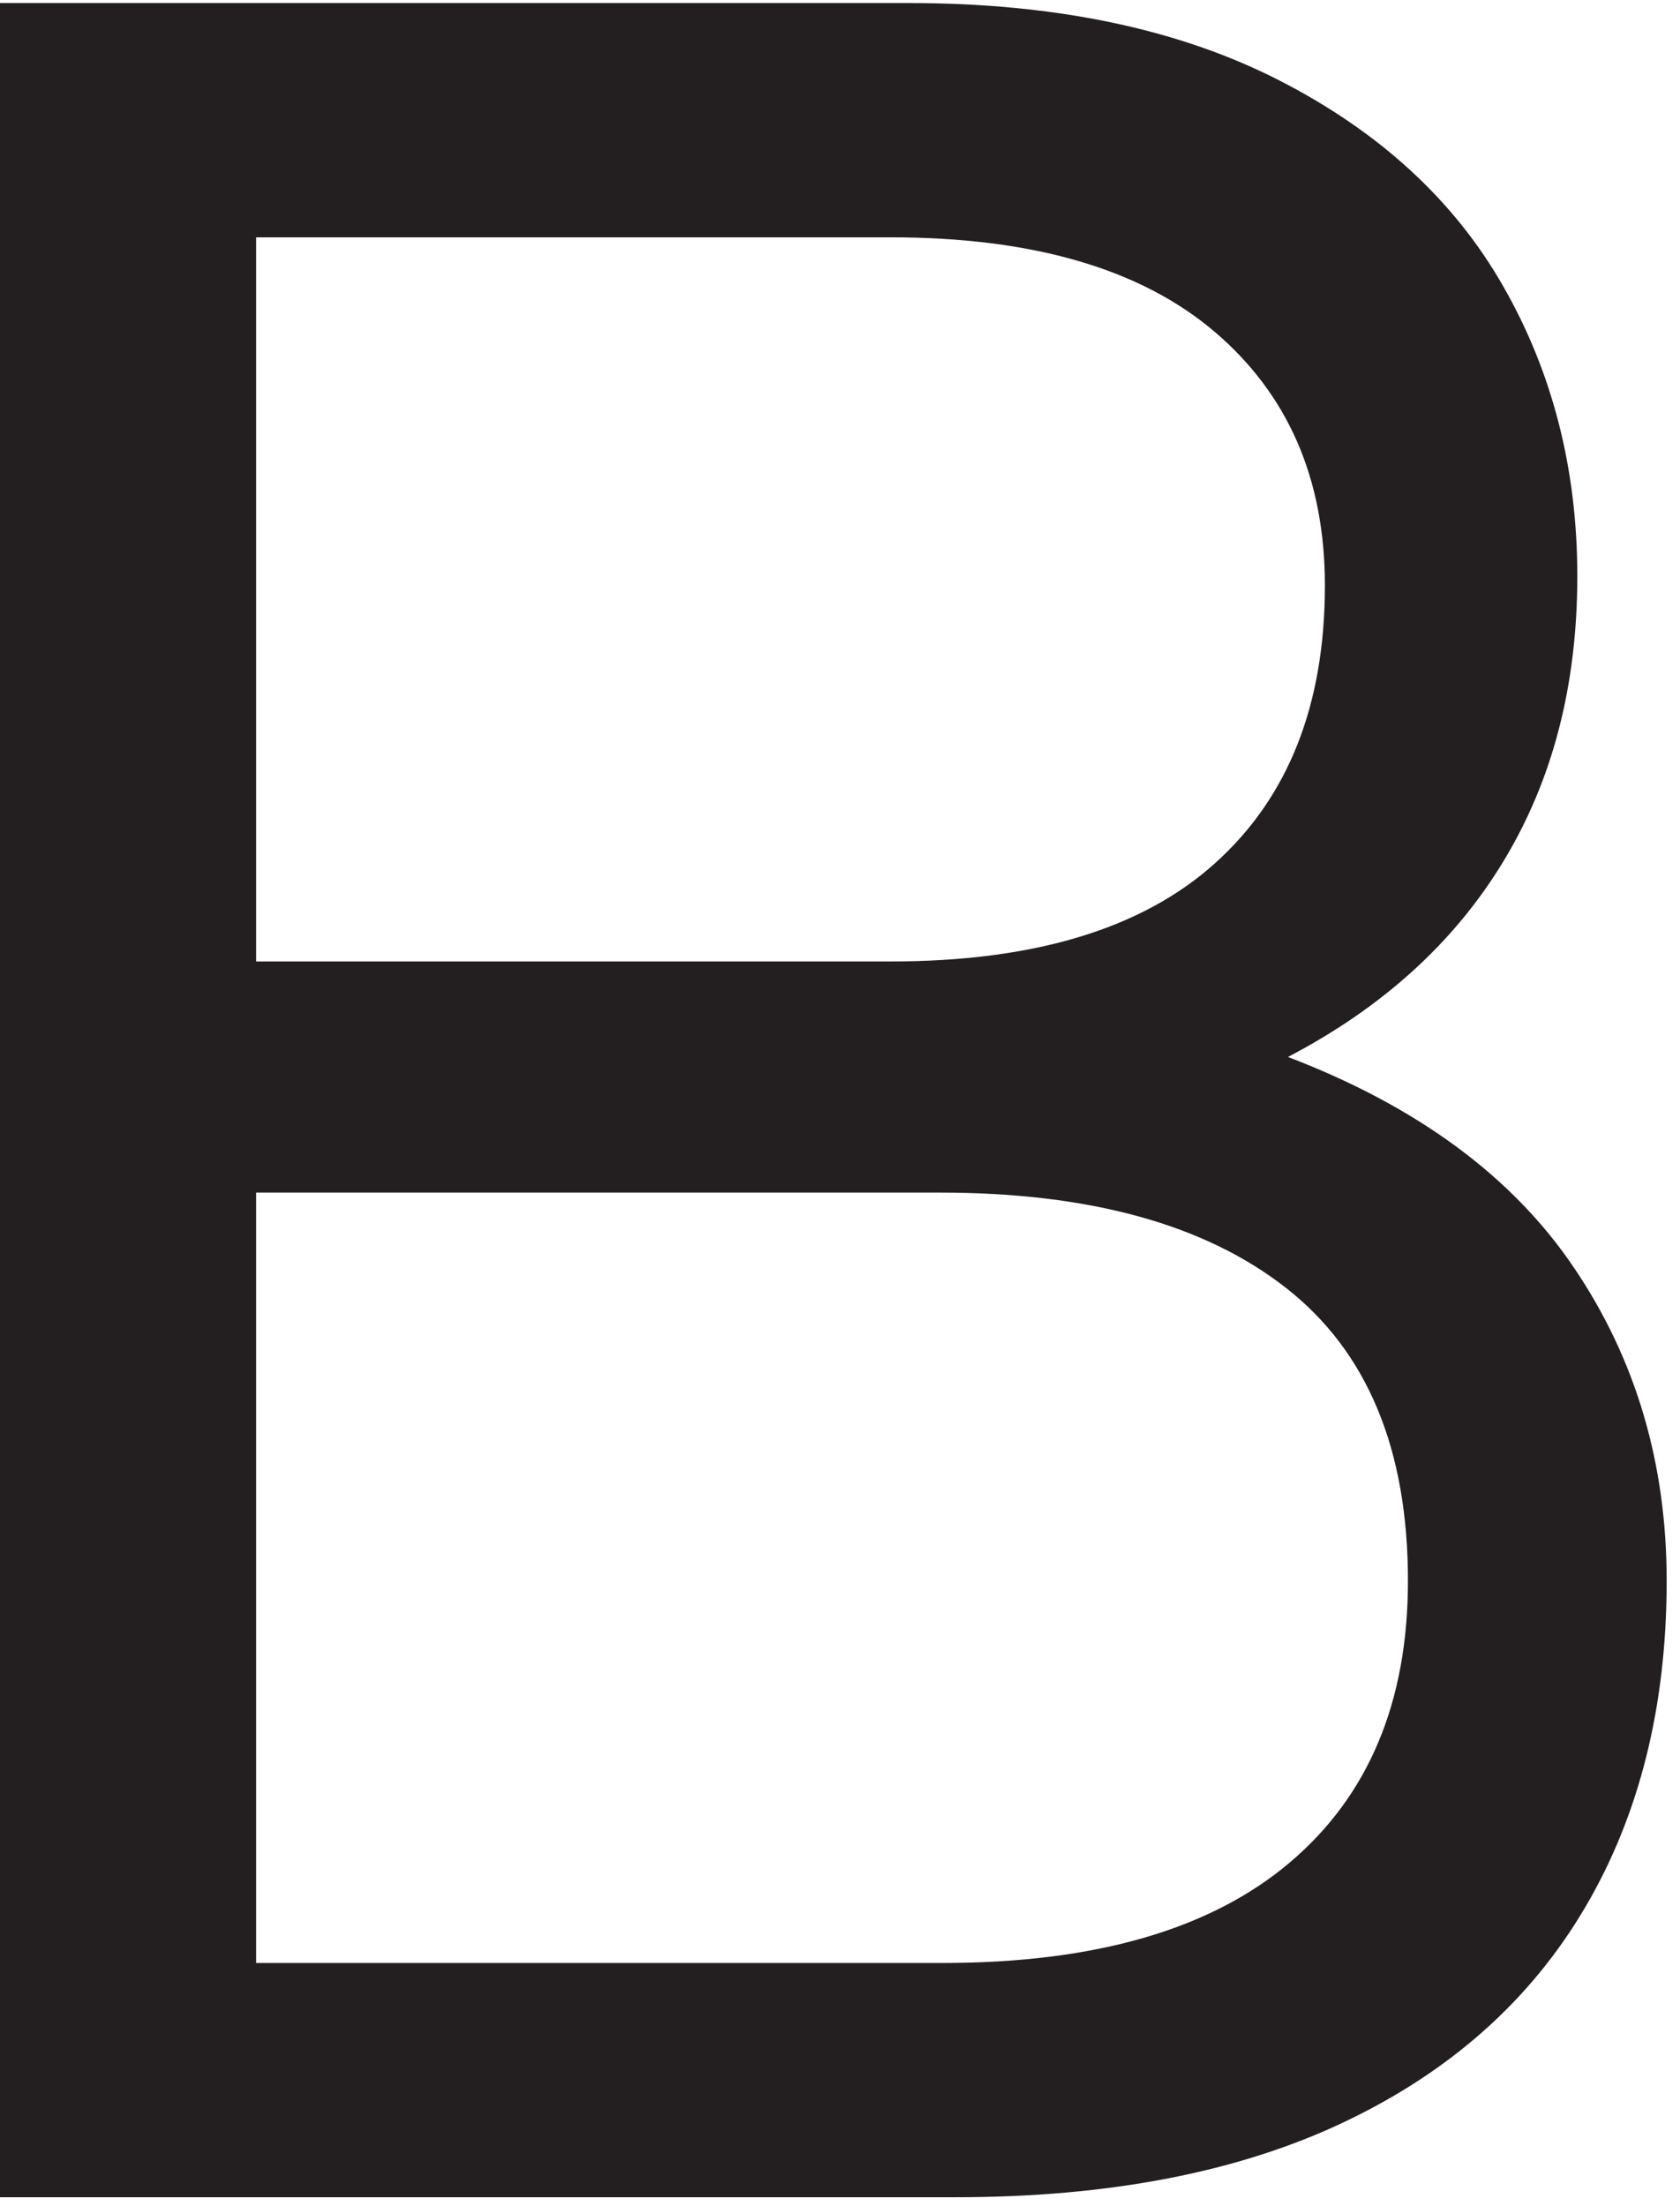 <?xml version="1.0" encoding="UTF-8"?><svg xmlns="http://www.w3.org/2000/svg" xmlns:xlink="http://www.w3.org/1999/xlink" xmlns:avocode="https://avocode.com/" id="SVGDoc8cbef181f8cb485194294efa729e6e5c" width="16px" height="21px" version="1.1" viewBox="0 0 16 21" aria-hidden="true"><defs><linearGradient class="cerosgradient" data-cerosgradient="true" id="CerosGradient_id7ccca4fb4" gradientUnits="userSpaceOnUse" x1="50%" y1="100%" x2="50%" y2="0%"><stop offset="0%" stop-color="#d1d1d1"/><stop offset="100%" stop-color="#d1d1d1"/></linearGradient><linearGradient/></defs><g><g><path d="M15.873,15.047c0,1.193 -0.258,2.23 -0.777,3.11c-0.518,0.88 -1.281,1.56 -2.288,2.039c-1.007,0.48 -2.244,0.719 -3.71,0.719h-9.123v-20.886h8.682c1.389,0 2.563,0.245 3.52,0.733c0.958,0.489 1.673,1.144 2.141,1.966c0.47,0.821 0.704,1.741 0.704,2.757c0,1.036 -0.234,1.941 -0.704,2.714c-0.468,0.772 -1.153,1.393 -2.052,1.862c1.232,0.47 2.141,1.14 2.727,2.01c0.588,0.87 0.88,1.862 0.88,2.976zM2.439,2.259v6.893h6.042c1.369,0 2.401,-0.312 3.095,-0.939c0.695,-0.626 1.042,-1.506 1.042,-2.64c0,-1.017 -0.352,-1.823 -1.056,-2.42c-0.704,-0.596 -1.731,-0.894 -3.081,-0.894zM8.98,18.685c1.447,0 2.547,-0.318 3.3,-0.953c0.753,-0.636 1.129,-1.53 1.129,-2.685c0,-1.25 -0.386,-2.18 -1.158,-2.785c-0.773,-0.607 -1.873,-0.91 -3.3,-0.91h-6.512v7.333z" fill="#231f20" fill-opacity="1"/></g></g></svg>